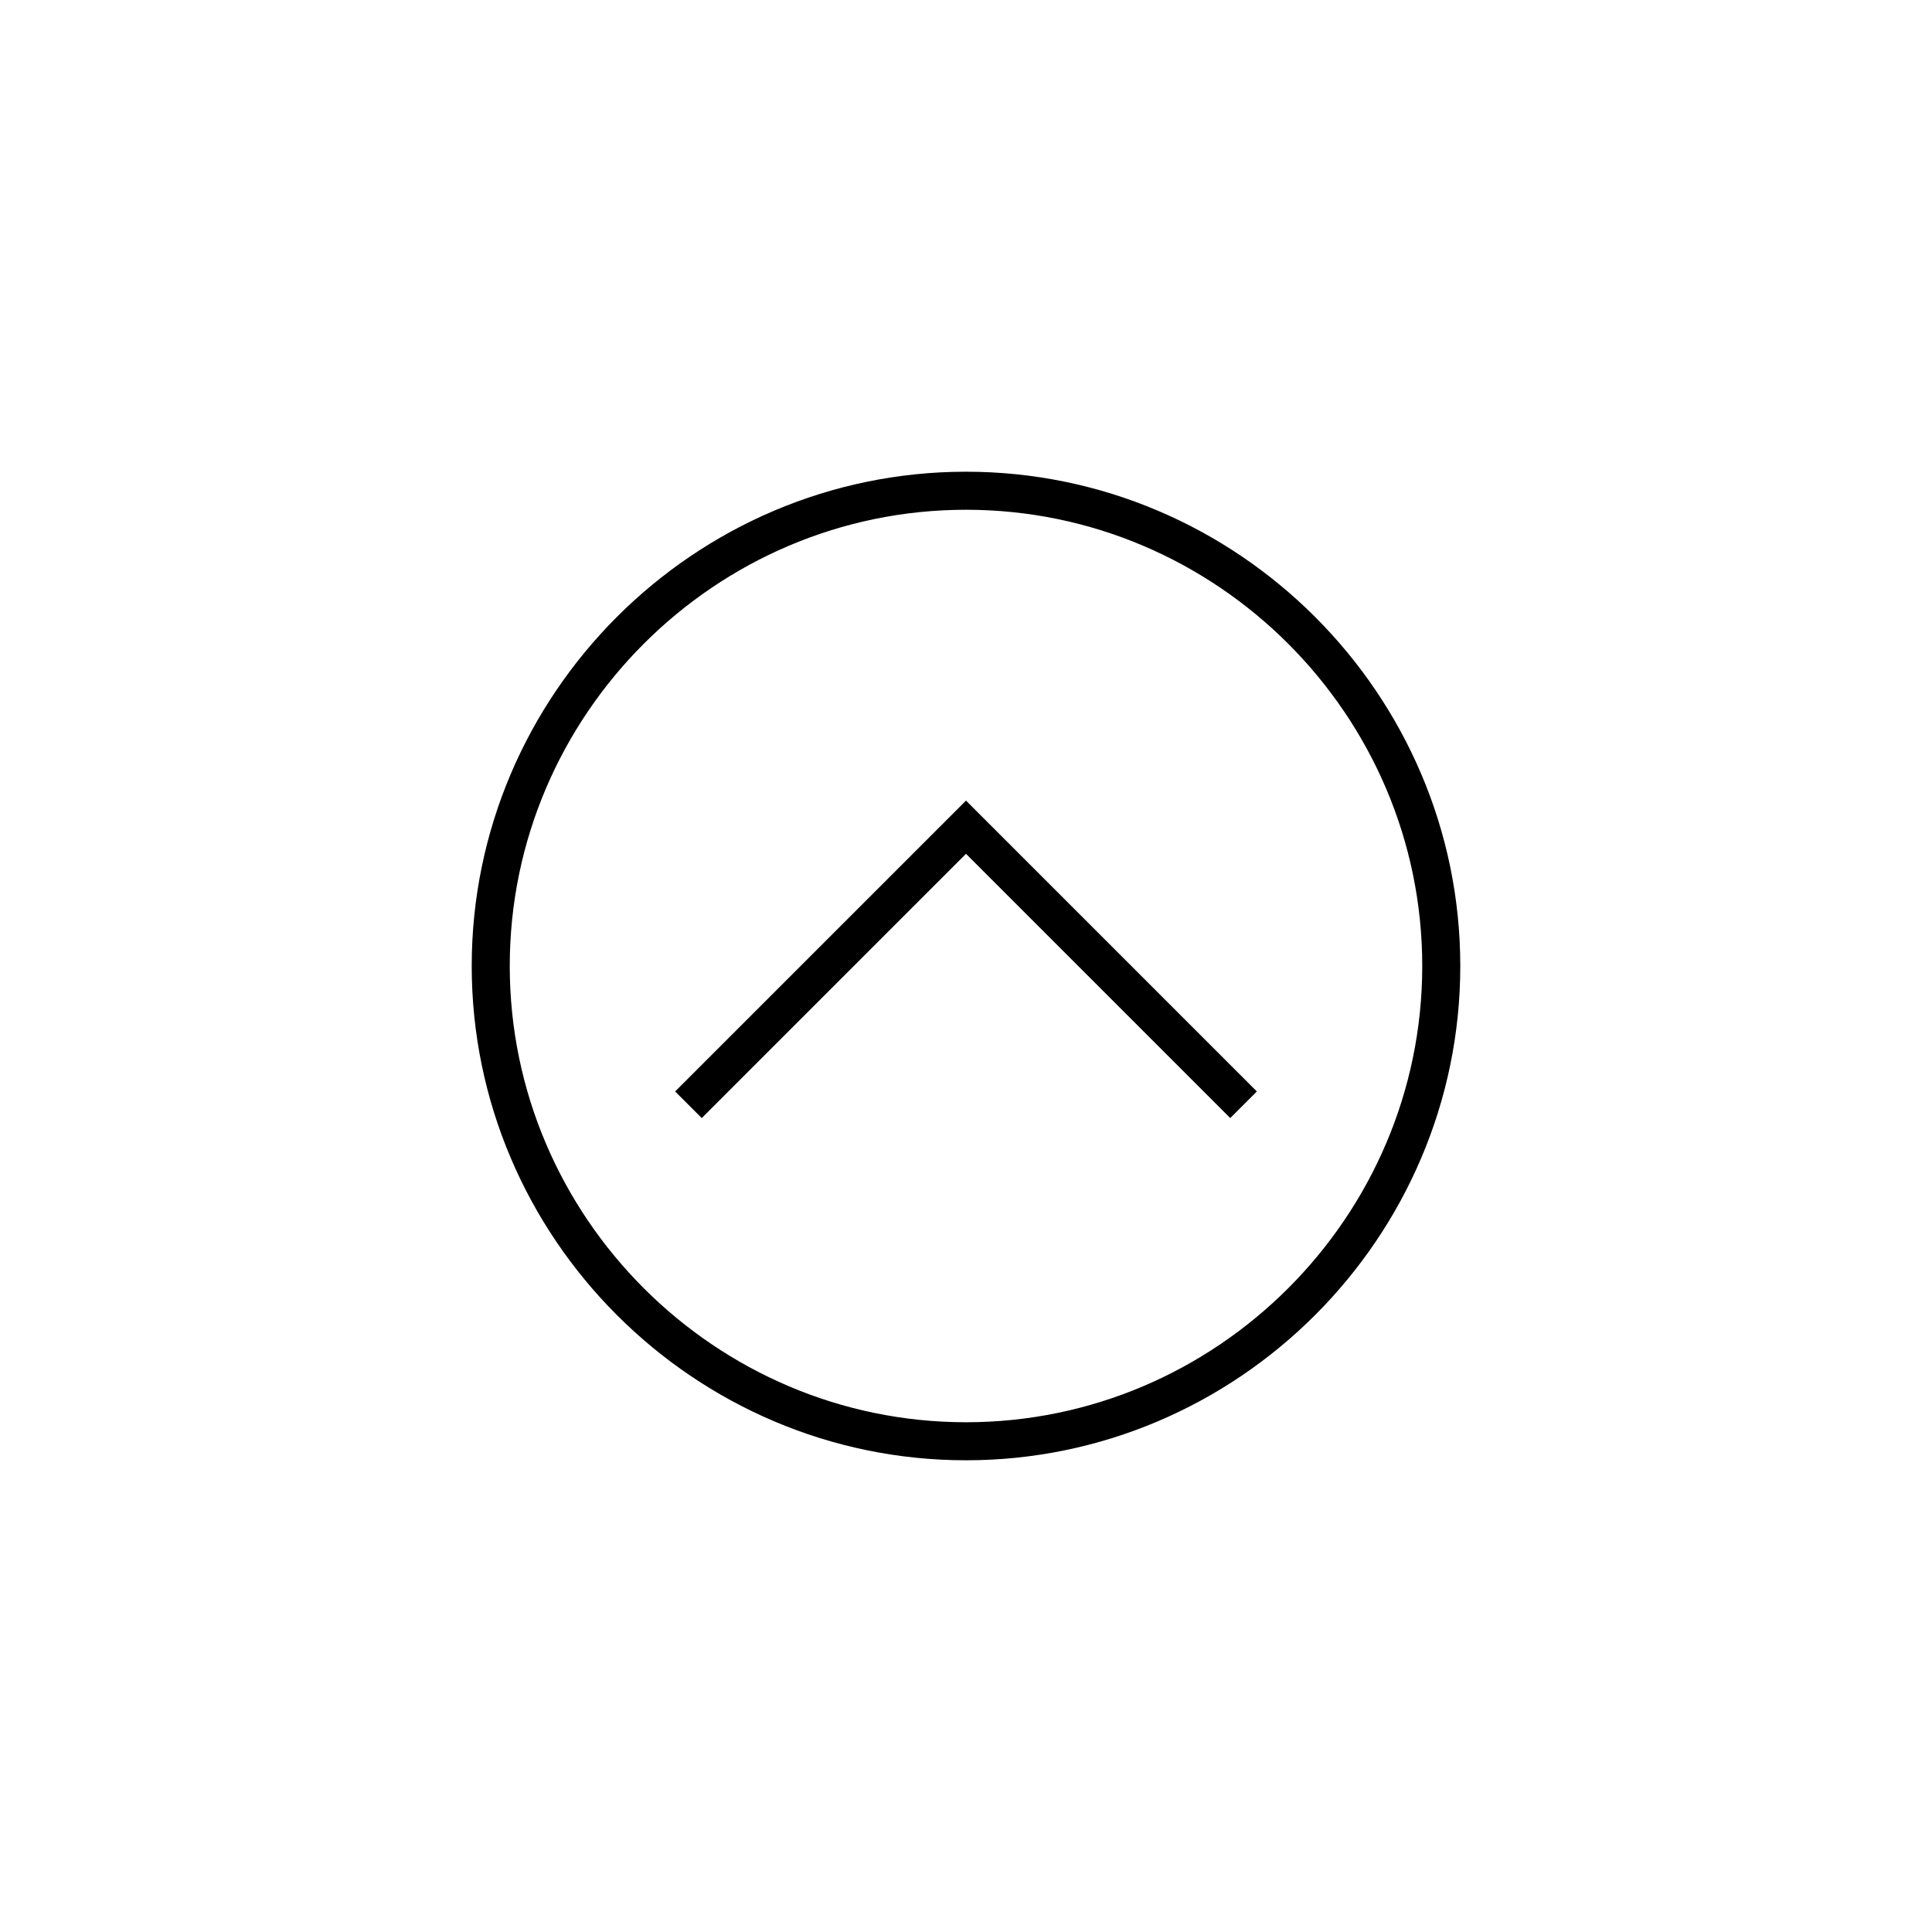 <?xml version="1.0" encoding="UTF-8"?>
<!-- The Best Svg Icon site in the world: iconSvg.co, Visit us! https://iconsvg.co -->
<svg fill="#000000" width="800px" height="800px" version="1.1" viewBox="144 144 512 512" xmlns="http://www.w3.org/2000/svg">
 <g>
  <path d="m400 370.27 70.027 70.031 7.055-7.055-77.082-77.082-77.086 77.082 7.055 7.055z"/>
  <path d="m400 530.99c72.043 0 130.99-58.945 130.99-130.99-0.004-72.043-58.949-130.99-130.99-130.99-72.047 0-130.99 58.945-130.99 130.99 0 72.043 58.945 130.99 130.99 130.99zm0-251.9c66.504 0 120.91 54.41 120.91 120.91 0 66.5-54.414 120.91-120.91 120.91-66.504 0-120.91-54.414-120.91-120.91 0-66.504 54.41-120.91 120.91-120.91z"/>
 </g>
</svg>